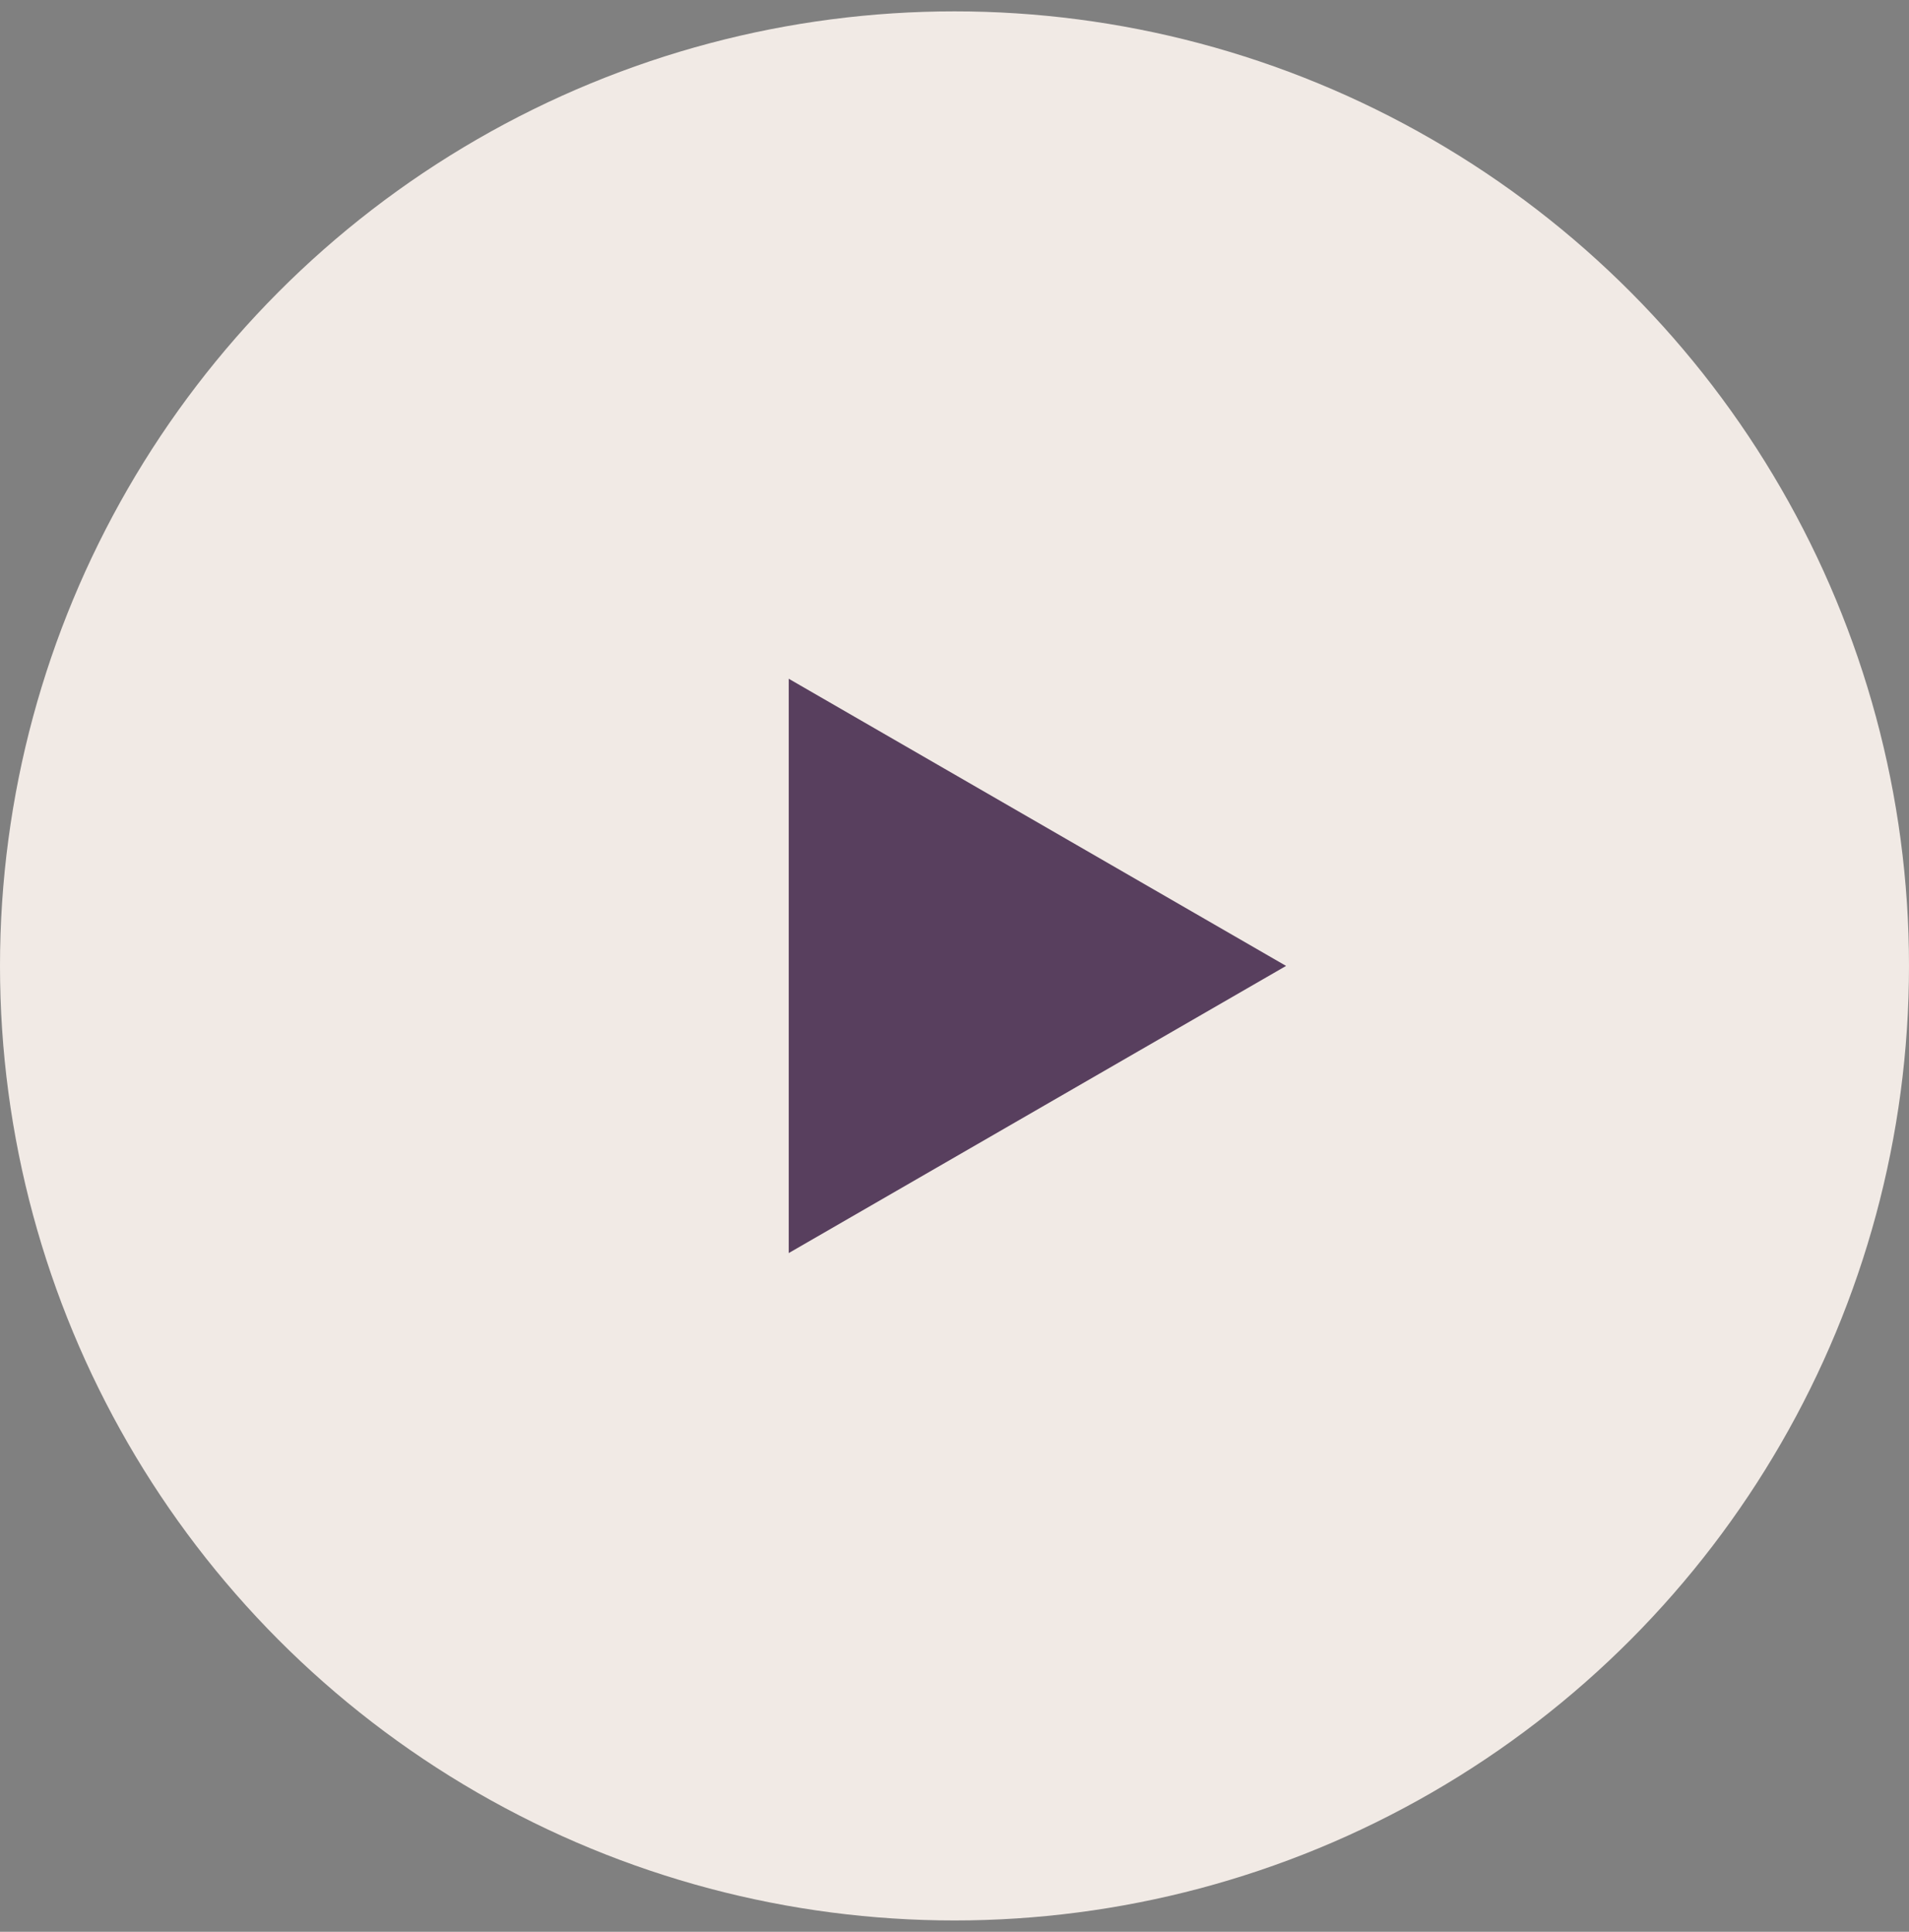 <?xml version="1.0" encoding="UTF-8"?> <svg xmlns="http://www.w3.org/2000/svg" width="84" height="85" viewBox="0 0 84 85" fill="none"><rect x="0" y="0" width="84" height="85" fill="#808080" stroke="none"/><circle cx="42" cy="42.5" r="42" fill="#F1EAE5"></circle><path d="M56.59 42.5L34.706 55.135L34.706 29.865L56.59 42.5Z" fill="#583F5E"></path></svg> 
